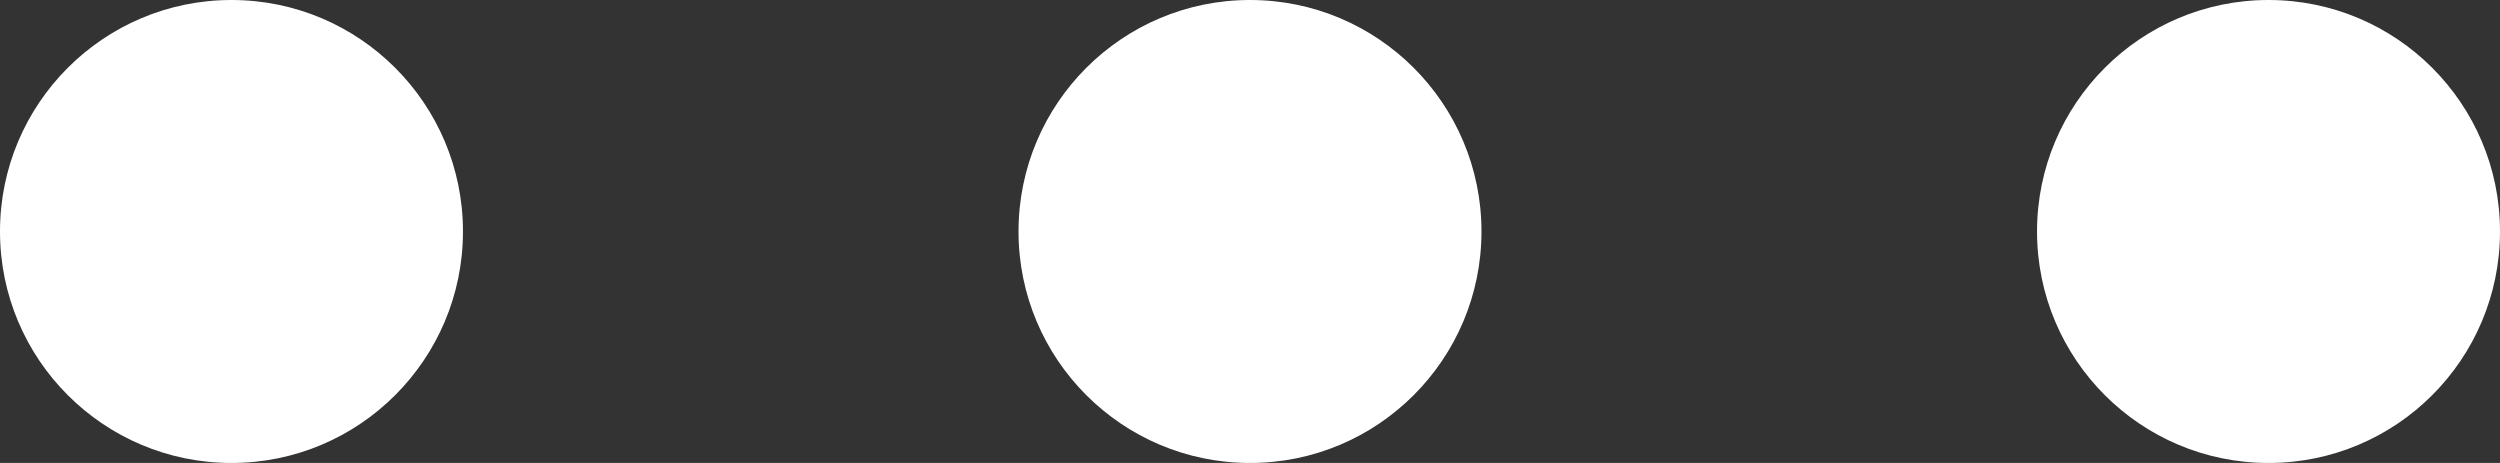 <svg id="グループ_1197" data-name="グループ 1197" xmlns="http://www.w3.org/2000/svg" width="54" height="10" viewBox="0 0 54 10">
  <rect x="0" y="0" width="54" height="10" fill="#333333" stroke="none"/>
  <circle id="楕円形_119" data-name="楕円形 119" cx="5" cy="5" r="5" fill="#FFF"/>
  <circle id="楕円形_130" data-name="楕円形 130" cx="5" cy="5" r="5" transform="translate(22)" fill="#FFF"/>
  <circle id="楕円形_131" data-name="楕円形 131" cx="5" cy="5" r="5" transform="translate(44)" fill="#FFF"/>
</svg>
